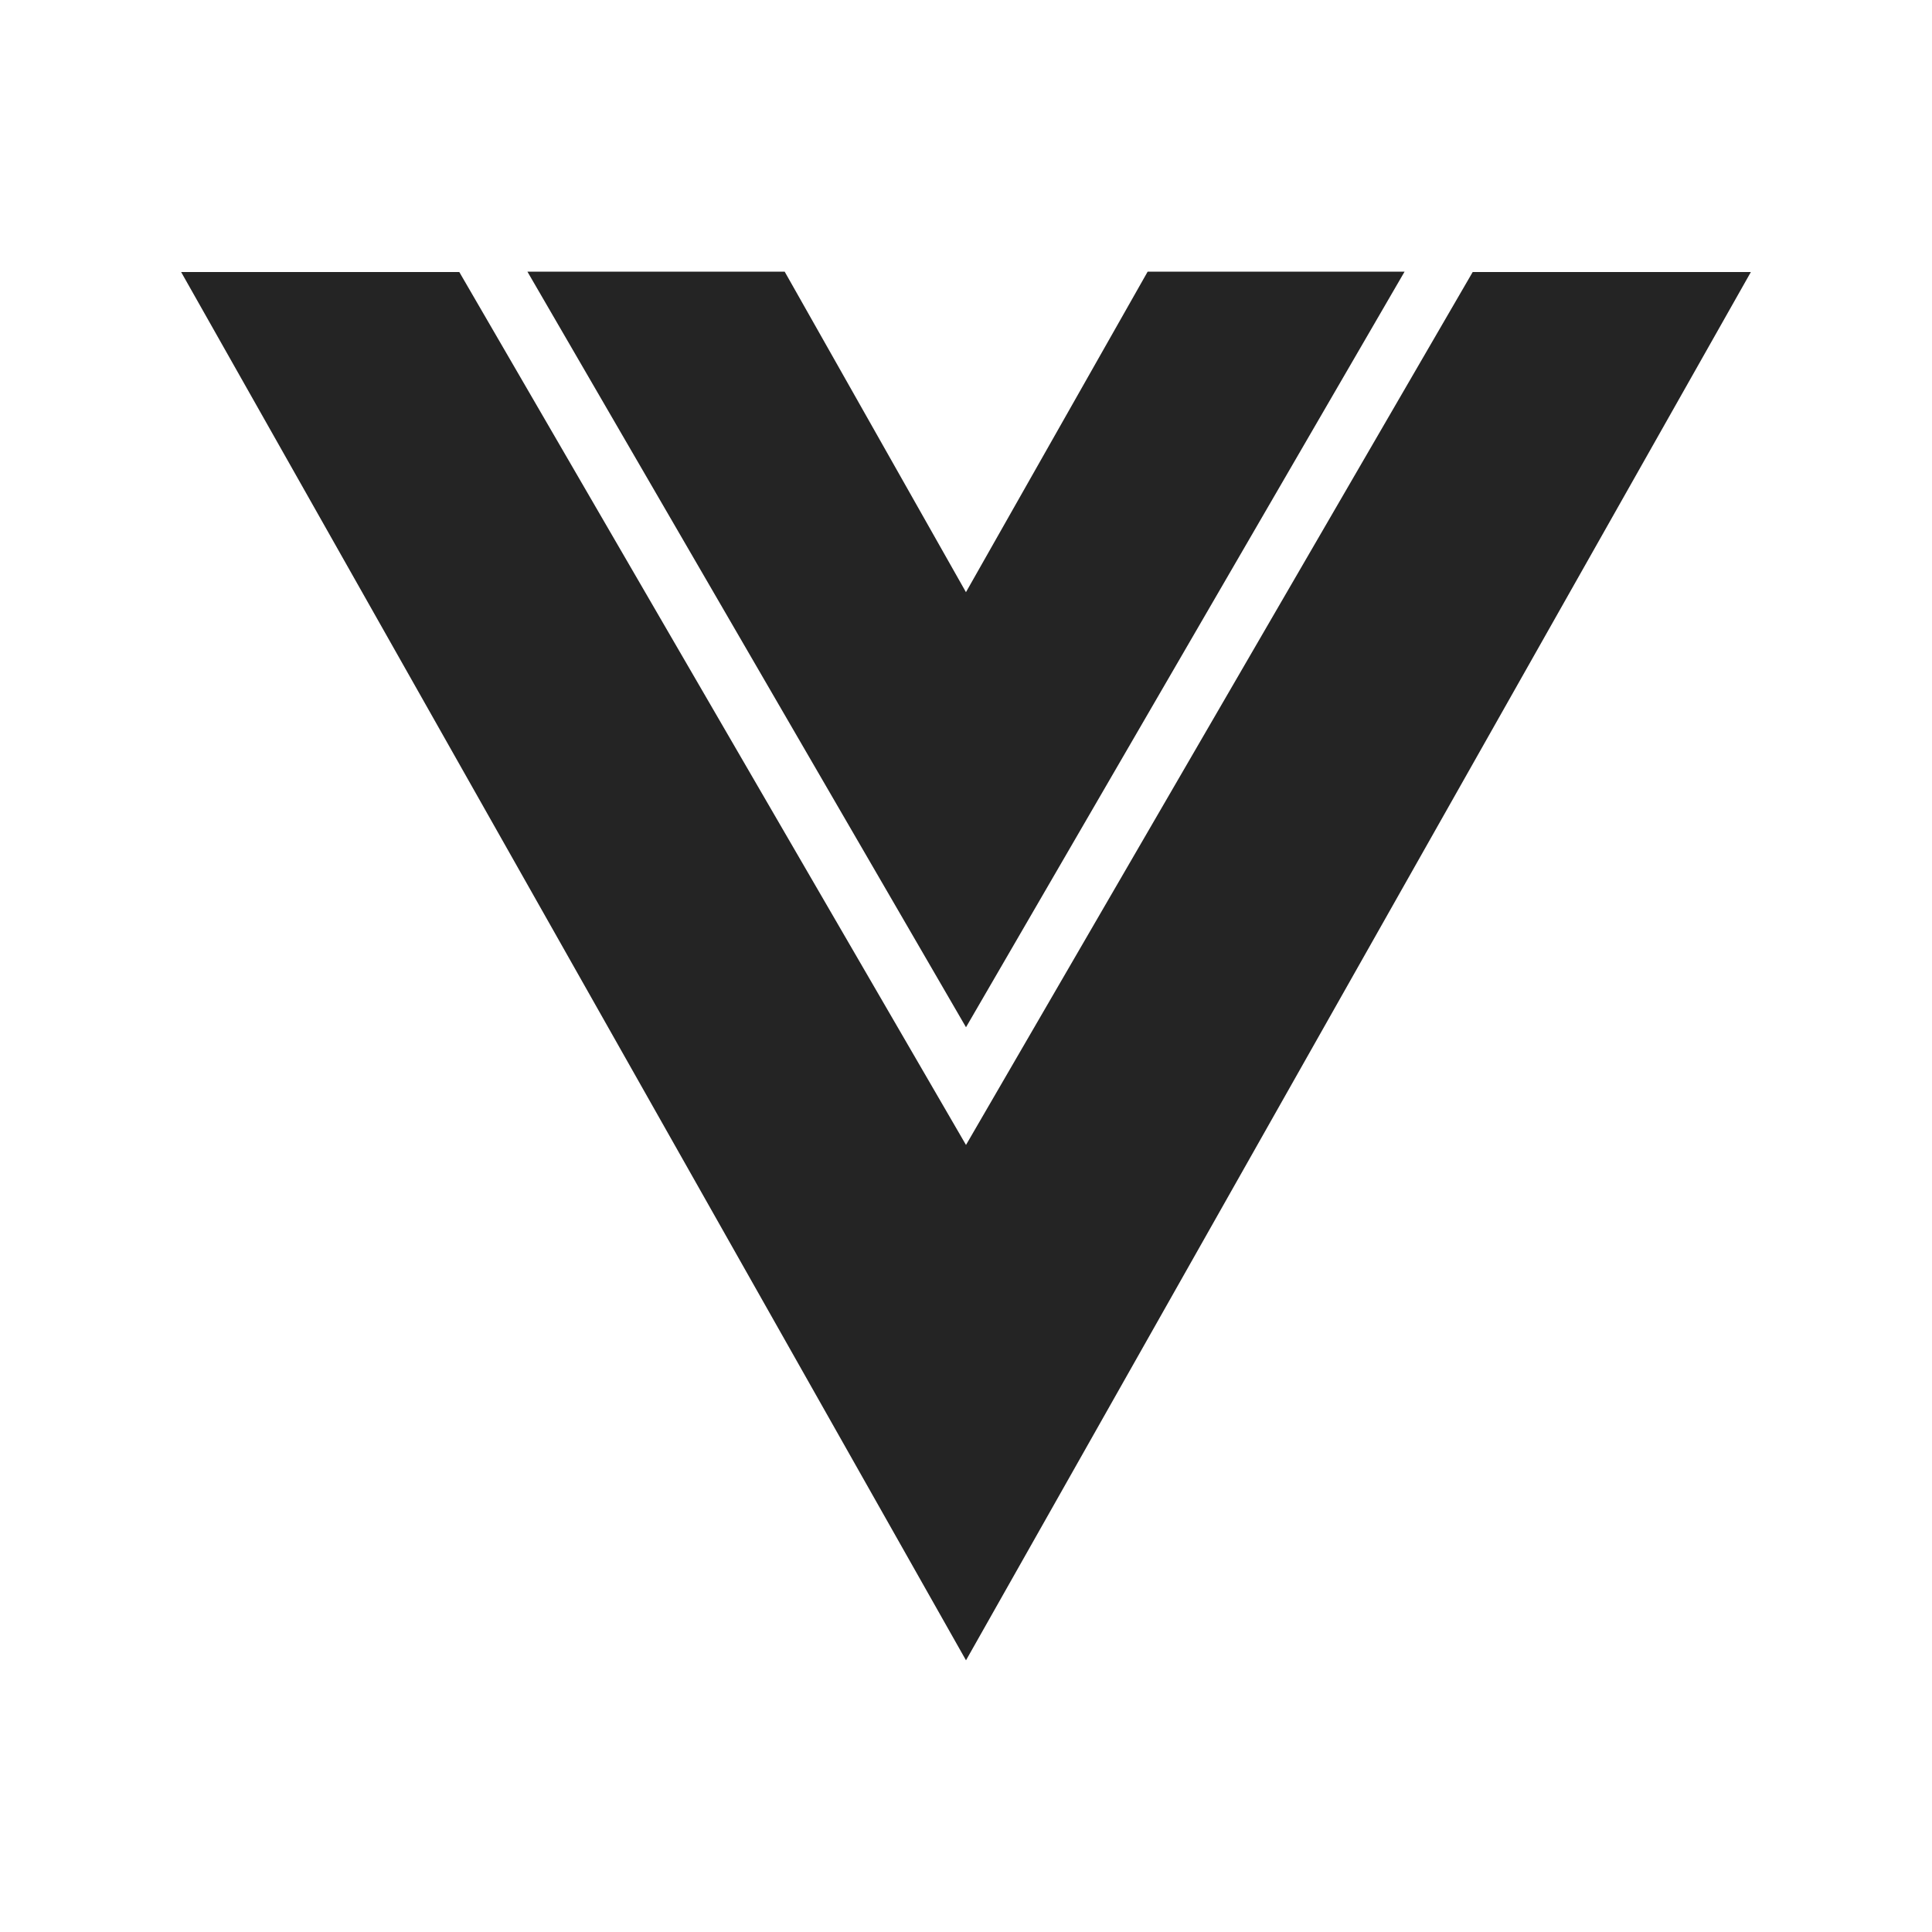 <svg width="64" height="64" viewBox="0 0 64 64" fill="none" xmlns="http://www.w3.org/2000/svg">
<path d="M32 34.029L46.528 9H38.017L32 19.614V19.619L25.994 9H17.472L32 34.029Z" fill="#242424"/>
<path d="M48.785 9.011L32 37.928L15.215 9.011H6L32 55L58 9.011H48.785Z" fill="#242424"/>
</svg>
